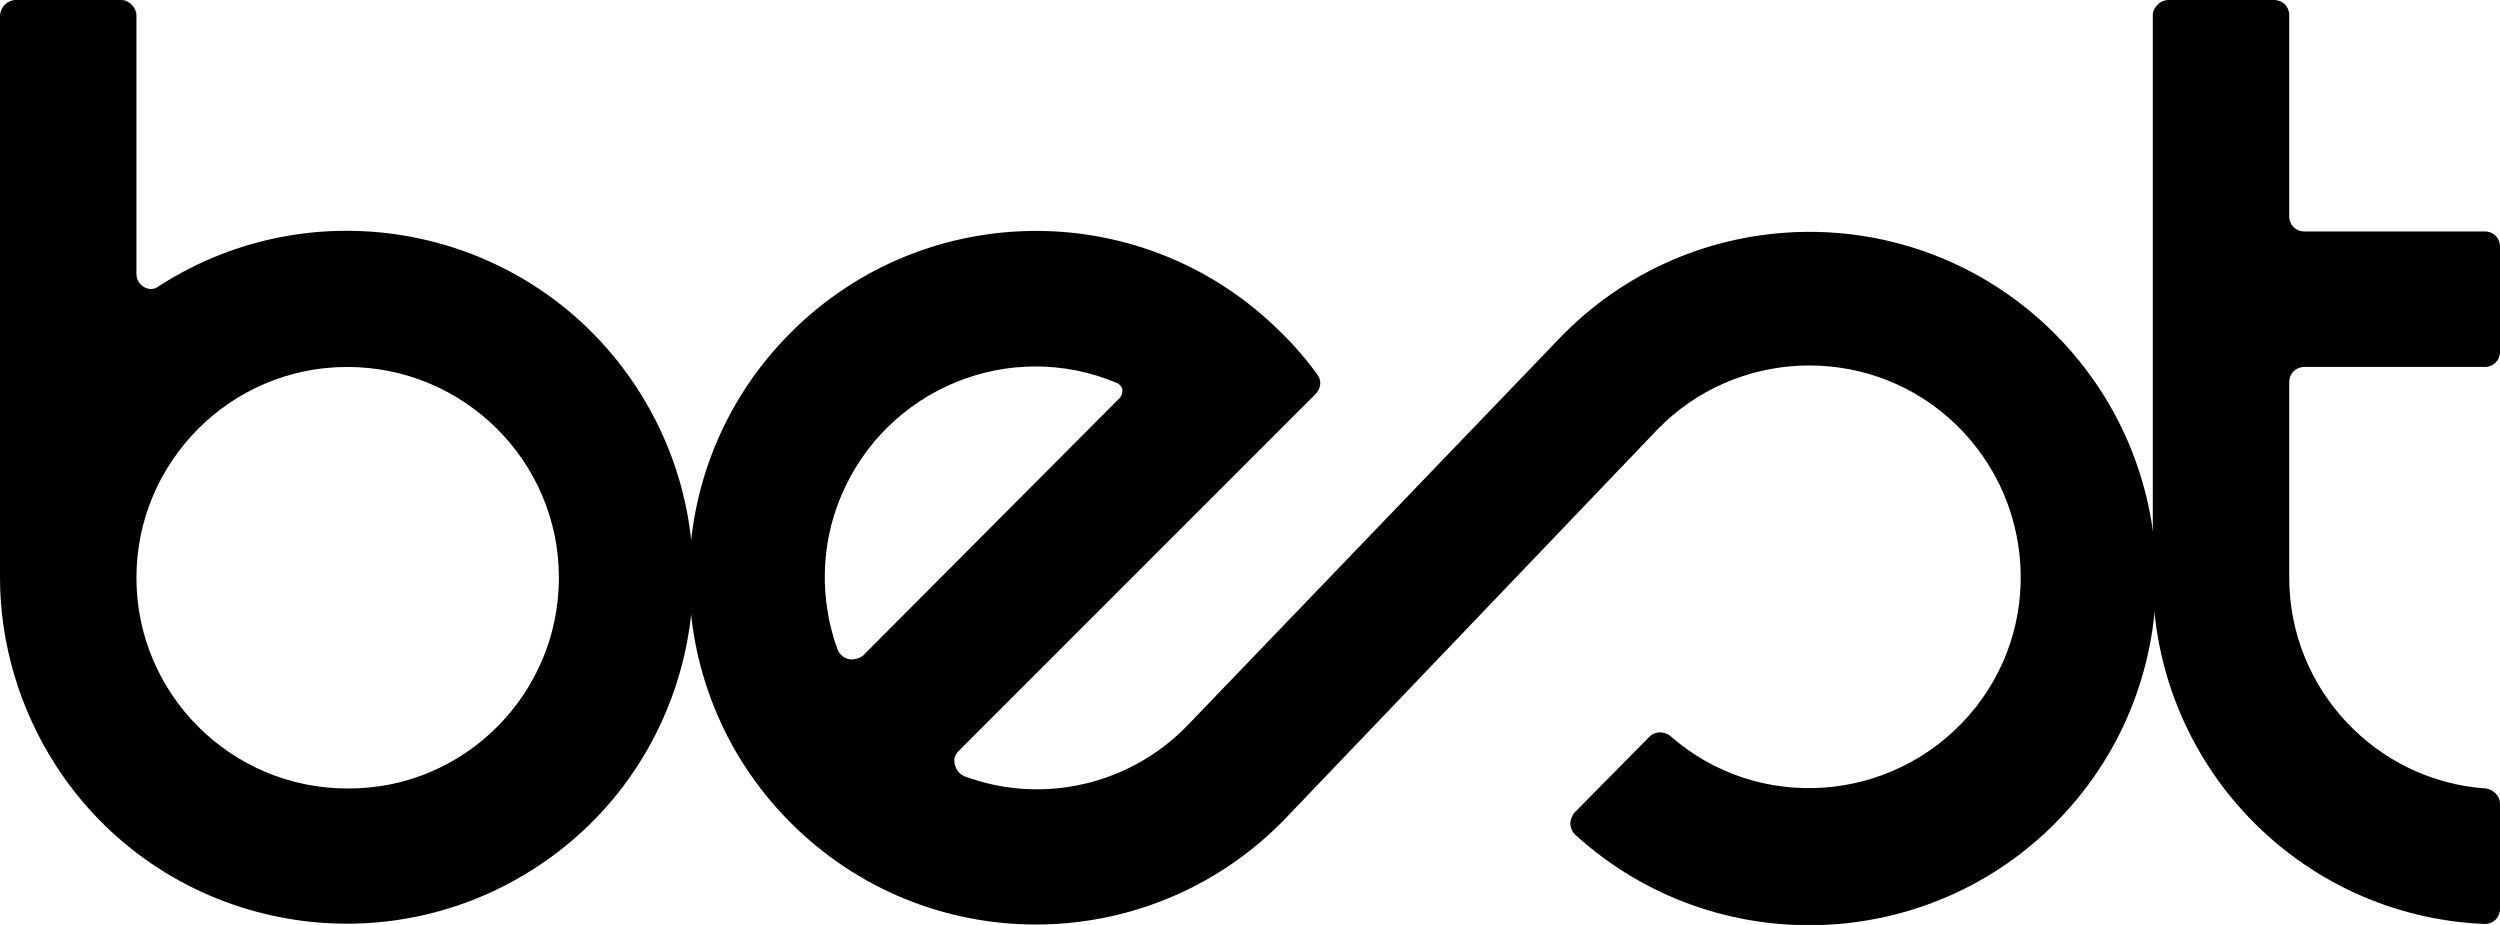 <svg enable-background="new 0 0 265.7 98.3" viewBox="0 0 265.7 98.3" xmlns="http://www.w3.org/2000/svg"><path d="m243.3 23c0 .9.7 1.6 1.6 1.6h19.2c.9 0 1.6.7 1.6 1.6v11.2c0 .9-.7 1.6-1.6 1.6h-19.2c-.9 0-1.6.7-1.6 1.6v20.8c0 11.8 9.2 21.6 20.9 22.4.8.1 1.5.8 1.5 1.6v11.2c0 .9-.7 1.6-1.6 1.6-19.8-.8-35.3-17.1-35.3-36.8v-59.8c0-.4.2-.8.5-1.1s.7-.5 1.2-.5h11.2c.9 0 1.6.7 1.6 1.6z"/><path d="m136.7 86.9c-14.1 14.7-37.4 15.2-52.1 1.1s-15.2-37.4-1.1-52.1 37.4-15.2 52.1-1.1c1.6 1.5 3.1 3.2 4.4 5 .5.6.4 1.5-.2 2.1l-37.9 37.9c-.4.4-.6.9-.4 1.5.1.5.5 1 1 1.2 8.3 3.1 17.7.9 23.8-5.5l39.4-41c14.1-14.7 37.4-15.2 52.1-1.1s15.2 37.4 1.1 52.1c-13.8 14.4-36.7 15.2-51.5 1.7-.3-.3-.5-.7-.5-1.2 0-.4.2-.9.5-1.2l7.9-8c.6-.6 1.5-.6 2.2-.1 9.3 8.2 23.5 7.2 31.7-2.1s7.2-23.5-2.1-31.7c-9-7.9-22.7-7.3-31 1.3zm-45-17.2 27.3-27.4c.2-.2.3-.5.3-.9-.1-.3-.3-.6-.6-.7-11.4-4.8-24.5.6-29.3 12-2.2 5.2-2.3 11-.4 16.3.3.8 1.2 1.3 2 1 .3 0 .5-.2.7-.3"/><path d="m12.9 0c.4 0 .8.2 1.1.5s.5.7.5 1.1v27.5c0 .6.3 1.1.8 1.4s1.1.3 1.6-.1c17.1-11 39.9-6.1 50.9 11s6.1 39.9-11 50.9-39.9 6.1-50.9-11c-3.8-5.9-5.9-12.9-5.9-19.9v-59.8c.1-.9.8-1.6 1.7-1.6zm46.5 61.4c0-12.4-10.1-22.4-22.5-22.4s-22.4 10.1-22.4 22.4c0 12.4 10.1 22.4 22.4 22.4 12.4.1 22.5-10 22.5-22.4z"/></svg>